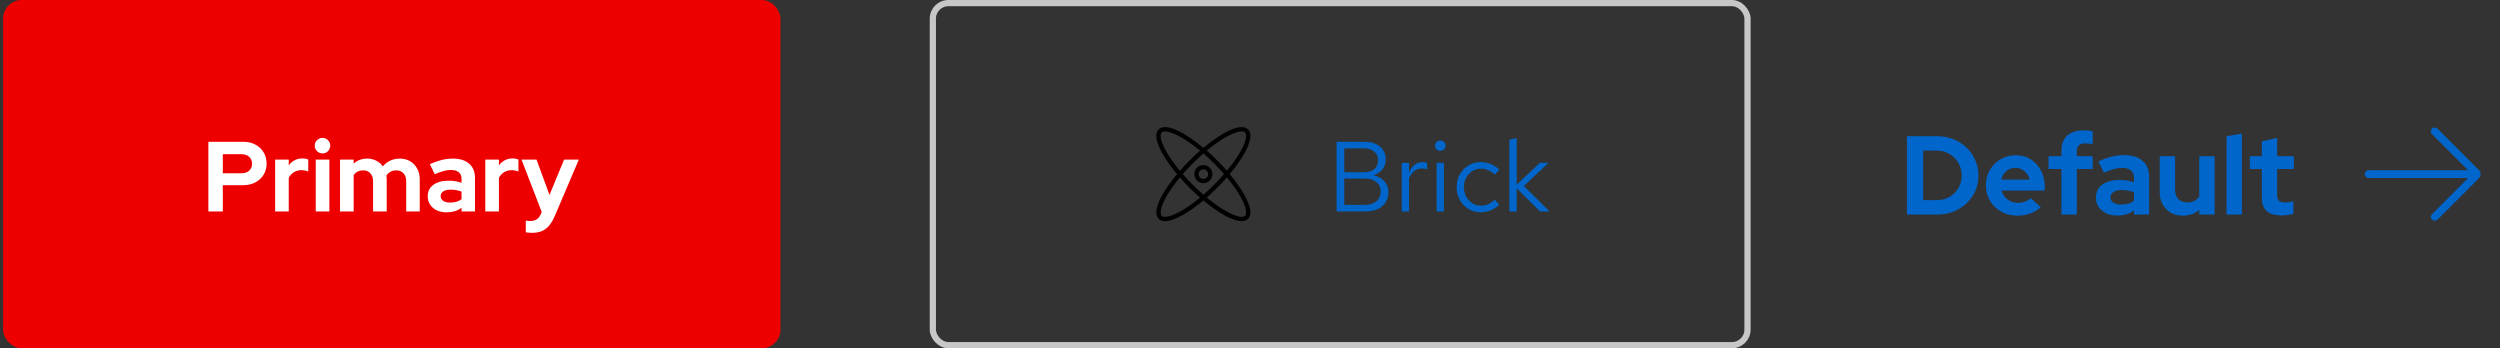 <svg width="402" height="56" viewBox="0 0 402 56" fill="none" xmlns="http://www.w3.org/2000/svg">
<rect x="0" y="0" width="402" height="56" fill="#333333" stroke="none"/>
<rect x="0.5" width="125" height="56" rx="3" fill="#EE0000"/>
<path d="M33.508 34V22.8H39.124C39.86 22.8 40.505 22.949 41.06 23.248C41.625 23.547 42.068 23.963 42.388 24.496C42.708 25.019 42.868 25.627 42.868 26.32C42.868 26.981 42.708 27.573 42.388 28.096C42.068 28.619 41.625 29.029 41.06 29.328C40.495 29.627 39.849 29.776 39.124 29.776H35.828V34H33.508ZM35.828 27.856H38.868C39.369 27.856 39.769 27.717 40.068 27.44C40.377 27.163 40.532 26.795 40.532 26.336C40.532 25.867 40.377 25.493 40.068 25.216C39.769 24.939 39.369 24.8 38.868 24.8H35.828V27.856ZM44.239 34V25.664H46.431V26.592C46.698 26.229 47.018 25.952 47.391 25.76C47.764 25.568 48.186 25.472 48.655 25.472C49.06 25.483 49.364 25.547 49.567 25.664V27.584C49.407 27.509 49.231 27.456 49.039 27.424C48.847 27.381 48.65 27.36 48.447 27.36C48.02 27.36 47.631 27.467 47.279 27.68C46.927 27.893 46.644 28.197 46.431 28.592V34H44.239ZM50.77 34V25.664H52.962V34H50.77ZM51.858 24.672C51.517 24.672 51.224 24.549 50.978 24.304C50.733 24.059 50.61 23.765 50.61 23.424C50.61 23.072 50.733 22.779 50.978 22.544C51.224 22.299 51.517 22.176 51.858 22.176C52.21 22.176 52.504 22.299 52.738 22.544C52.984 22.779 53.106 23.072 53.106 23.424C53.106 23.765 52.984 24.059 52.738 24.304C52.504 24.549 52.21 24.672 51.858 24.672ZM54.676 34V25.664H56.868V26.304C57.466 25.771 58.191 25.504 59.044 25.504C59.589 25.504 60.074 25.616 60.501 25.84C60.927 26.053 61.279 26.357 61.556 26.752C61.898 26.347 62.298 26.037 62.757 25.824C63.226 25.611 63.743 25.504 64.308 25.504C64.938 25.504 65.487 25.648 65.957 25.936C66.436 26.213 66.81 26.603 67.076 27.104C67.354 27.595 67.493 28.171 67.493 28.832V34H65.317V29.152C65.317 28.608 65.172 28.181 64.885 27.872C64.597 27.552 64.213 27.392 63.733 27.392C63.402 27.392 63.098 27.461 62.821 27.6C62.554 27.739 62.325 27.947 62.133 28.224C62.143 28.32 62.154 28.416 62.164 28.512C62.175 28.608 62.181 28.715 62.181 28.832V34H59.989V29.152C59.989 28.608 59.844 28.181 59.556 27.872C59.279 27.552 58.901 27.392 58.42 27.392C58.09 27.392 57.791 27.456 57.525 27.584C57.269 27.712 57.05 27.904 56.868 28.16V34H54.676ZM71.817 34.144C71.219 34.144 70.692 34.037 70.233 33.824C69.774 33.6 69.417 33.296 69.161 32.912C68.905 32.528 68.777 32.085 68.777 31.584C68.777 30.784 69.076 30.165 69.673 29.728C70.281 29.28 71.113 29.056 72.169 29.056C72.894 29.056 73.577 29.168 74.217 29.392V28.784C74.217 28.304 74.067 27.941 73.769 27.696C73.47 27.451 73.033 27.328 72.457 27.328C72.105 27.328 71.726 27.387 71.321 27.504C70.915 27.611 70.446 27.781 69.913 28.016L69.113 26.4C69.774 26.101 70.403 25.877 71.001 25.728C71.609 25.579 72.217 25.504 72.825 25.504C73.945 25.504 74.814 25.776 75.433 26.32C76.062 26.853 76.377 27.611 76.377 28.592V34H74.217V33.408C73.876 33.664 73.507 33.851 73.113 33.968C72.718 34.085 72.286 34.144 71.817 34.144ZM70.857 31.536C70.857 31.856 70.996 32.112 71.273 32.304C71.55 32.485 71.918 32.576 72.377 32.576C72.74 32.576 73.076 32.533 73.385 32.448C73.694 32.352 73.972 32.213 74.217 32.032V30.816C73.95 30.709 73.673 30.629 73.385 30.576C73.097 30.523 72.787 30.496 72.457 30.496C71.956 30.496 71.561 30.592 71.273 30.784C70.996 30.965 70.857 31.216 70.857 31.536ZM78.036 34V25.664H80.228V26.592C80.495 26.229 80.814 25.952 81.188 25.76C81.561 25.568 81.983 25.472 82.452 25.472C82.857 25.483 83.161 25.547 83.364 25.664V27.584C83.204 27.509 83.028 27.456 82.836 27.424C82.644 27.381 82.447 27.36 82.244 27.36C81.817 27.36 81.428 27.467 81.076 27.68C80.724 27.893 80.441 28.197 80.228 28.592V34H78.036ZM85.539 37.44C85.347 37.44 85.161 37.429 84.979 37.408C84.809 37.397 84.665 37.381 84.547 37.36V35.472C84.761 35.515 85.017 35.536 85.315 35.536C86.115 35.536 86.67 35.157 86.979 34.4L87.107 34.08L83.859 25.664H86.275L88.355 31.344L90.707 25.664H93.075L89.235 34.672C88.947 35.344 88.633 35.883 88.291 36.288C87.95 36.693 87.555 36.987 87.107 37.168C86.67 37.349 86.147 37.44 85.539 37.44Z" fill="white"/>
<rect x="150" y="0.5" width="131" height="55" rx="2.5" stroke="#C7C7C7"/>
<g clip-path="url(#clip0_43_957)">
<path d="M186.311 35.189C186.567 35.444 186.922 35.561 187.344 35.561C188.828 35.561 191.194 34.15 193.5 32.228C195.806 34.15 198.172 35.561 199.656 35.561C200.083 35.561 200.433 35.444 200.689 35.189C201.344 34.533 201.139 33.206 200.1 31.35C199.517 30.305 198.706 29.161 197.733 28C198.706 26.839 199.517 25.694 200.1 24.65C201.139 22.794 201.339 21.467 200.689 20.811C199.544 19.667 196.467 21.3 193.5 23.772C190.533 21.3 187.456 19.667 186.311 20.811C185.656 21.467 185.861 22.794 186.9 24.65C187.483 25.694 188.294 26.839 189.267 28C188.294 29.161 187.483 30.305 186.9 31.35C185.861 33.206 185.661 34.533 186.311 35.189ZM199.5 31.689C200.483 33.444 200.506 34.394 200.2 34.694C199.617 35.278 197.161 34.367 194.033 31.772C194.606 31.272 195.172 30.744 195.711 30.206C196.267 29.65 196.783 29.089 197.278 28.528C198.189 29.622 198.95 30.7 199.5 31.683V31.689ZM199.667 21.128C199.911 21.128 200.089 21.183 200.206 21.294C200.511 21.6 200.483 22.544 199.506 24.3C198.956 25.283 198.194 26.361 197.283 27.456C196.794 26.894 196.272 26.333 195.717 25.778C195.178 25.239 194.611 24.717 194.039 24.217C196.561 22.122 198.65 21.122 199.667 21.122V21.128ZM195.222 26.278C195.789 26.844 196.322 27.422 196.822 27.994C196.322 28.567 195.789 29.144 195.222 29.711C194.656 30.278 194.061 30.828 193.506 31.311C192.95 30.828 192.372 30.294 191.789 29.711C191.222 29.144 190.689 28.567 190.189 27.994C190.689 27.422 191.222 26.844 191.789 26.278C192.356 25.711 192.95 25.161 193.506 24.672C194.061 25.155 194.639 25.689 195.222 26.278ZM187.506 24.305C186.522 22.55 186.5 21.6 186.806 21.3C186.917 21.189 187.1 21.133 187.344 21.133C188.361 21.133 190.45 22.139 192.972 24.228C192.4 24.728 191.833 25.25 191.294 25.789C190.739 26.344 190.222 26.905 189.728 27.467C188.817 26.372 188.056 25.294 187.506 24.311V24.305ZM189.728 28.533C190.217 29.094 190.739 29.655 191.294 30.211C191.833 30.75 192.4 31.278 192.972 31.778C189.844 34.372 187.389 35.283 186.806 34.7C186.5 34.394 186.528 33.45 187.506 31.694C188.056 30.711 188.817 29.633 189.728 28.539V28.533Z" fill="black"/>
<path d="M193.5 29.456C194.306 29.456 194.956 28.8 194.956 28C194.956 27.2 194.3 26.544 193.5 26.544C192.7 26.544 192.044 27.2 192.044 28C192.044 28.8 192.7 29.456 193.5 29.456ZM193.5 27.233C193.922 27.233 194.267 27.578 194.267 28C194.267 28.422 193.922 28.767 193.5 28.767C193.078 28.767 192.733 28.422 192.733 28C192.733 27.578 193.078 27.233 193.5 27.233Z" fill="black"/>
</g>
<path d="M214.924 34V22.8H219.452C220.135 22.8 220.727 22.917 221.228 23.152C221.74 23.387 222.135 23.717 222.412 24.144C222.689 24.571 222.828 25.072 222.828 25.648C222.828 26.267 222.647 26.8 222.284 27.248C221.932 27.685 221.452 27.995 220.844 28.176C221.591 28.347 222.177 28.672 222.604 29.152C223.041 29.621 223.26 30.203 223.26 30.896C223.26 31.515 223.111 32.059 222.812 32.528C222.513 32.997 222.092 33.36 221.548 33.616C221.004 33.872 220.364 34 219.628 34H214.924ZM216.156 27.696H219.356C220.039 27.696 220.583 27.525 220.988 27.184C221.393 26.832 221.596 26.363 221.596 25.776C221.596 25.189 221.393 24.725 220.988 24.384C220.583 24.032 220.039 23.856 219.356 23.856H216.156V27.696ZM216.156 32.944H219.5C220.257 32.944 220.865 32.752 221.324 32.368C221.783 31.973 222.012 31.456 222.012 30.816C222.012 30.176 221.783 29.664 221.324 29.28C220.876 28.896 220.268 28.704 219.5 28.704H216.156V32.944ZM225.403 34V26.192H226.571V27.792C226.774 27.248 227.062 26.827 227.435 26.528C227.819 26.219 228.256 26.064 228.747 26.064C228.886 26.064 229.014 26.075 229.131 26.096C229.248 26.107 229.366 26.133 229.483 26.176V27.232C229.355 27.189 229.216 27.157 229.067 27.136C228.928 27.104 228.795 27.088 228.667 27.088C228.187 27.088 227.766 27.227 227.403 27.504C227.051 27.781 226.774 28.171 226.571 28.672V34H225.403ZM231.012 34V26.192H232.18V34H231.012ZM231.604 24.256C231.369 24.256 231.167 24.176 230.996 24.016C230.836 23.845 230.756 23.648 230.756 23.424C230.756 23.2 230.836 23.008 230.996 22.848C231.167 22.677 231.369 22.592 231.604 22.592C231.839 22.592 232.036 22.677 232.196 22.848C232.367 23.008 232.452 23.2 232.452 23.424C232.452 23.648 232.367 23.845 232.196 24.016C232.036 24.176 231.839 24.256 231.604 24.256ZM238.079 34.128C237.354 34.128 236.698 33.952 236.111 33.6C235.535 33.237 235.076 32.752 234.735 32.144C234.394 31.525 234.223 30.843 234.223 30.096C234.223 29.339 234.394 28.656 234.735 28.048C235.076 27.44 235.535 26.96 236.111 26.608C236.698 26.245 237.354 26.064 238.079 26.064C238.655 26.064 239.204 26.171 239.727 26.384C240.25 26.597 240.703 26.896 241.087 27.28L240.335 28.096C240.058 27.787 239.722 27.547 239.327 27.376C238.932 27.205 238.532 27.12 238.127 27.12C237.615 27.12 237.151 27.253 236.735 27.52C236.33 27.787 236.004 28.144 235.759 28.592C235.514 29.04 235.391 29.541 235.391 30.096C235.391 30.651 235.514 31.152 235.759 31.6C236.004 32.048 236.33 32.405 236.735 32.672C237.151 32.939 237.615 33.072 238.127 33.072C238.532 33.072 238.932 32.987 239.327 32.816C239.722 32.635 240.058 32.395 240.335 32.096L241.087 32.912C240.703 33.296 240.25 33.595 239.727 33.808C239.204 34.021 238.655 34.128 238.079 34.128ZM242.716 34V22.448L243.884 22.208V29.696L247.596 26.192H249.004L245.036 29.904L249.18 34H247.644L243.884 30.272V34H242.716Z" fill="#0066CC"/>
<path d="M309.244 32.178H311.44C312.004 32.178 312.526 32.082 313.006 31.89C313.498 31.686 313.924 31.404 314.284 31.044C314.656 30.684 314.938 30.264 315.13 29.784C315.334 29.304 315.436 28.782 315.436 28.218C315.436 27.654 315.334 27.132 315.13 26.652C314.926 26.16 314.644 25.734 314.284 25.374C313.924 25.014 313.498 24.732 313.006 24.528C312.526 24.324 312.004 24.222 311.44 24.222H309.244V32.178ZM306.634 34.5V21.9H311.476C312.424 21.9 313.3 22.062 314.104 22.386C314.908 22.698 315.61 23.142 316.21 23.718C316.81 24.294 317.278 24.966 317.614 25.734C317.962 26.502 318.136 27.33 318.136 28.218C318.136 29.118 317.968 29.946 317.632 30.702C317.296 31.458 316.822 32.124 316.21 32.7C315.61 33.264 314.908 33.708 314.104 34.032C313.3 34.344 312.424 34.5 311.476 34.5H306.634ZM324.351 34.68C323.415 34.68 322.563 34.464 321.795 34.032C321.039 33.6 320.439 33.018 319.995 32.286C319.551 31.554 319.329 30.732 319.329 29.82C319.329 28.908 319.539 28.086 319.959 27.354C320.391 26.622 320.973 26.04 321.705 25.608C322.437 25.176 323.253 24.96 324.153 24.96C325.053 24.96 325.851 25.182 326.547 25.626C327.243 26.07 327.789 26.67 328.185 27.426C328.593 28.182 328.797 29.04 328.797 30V30.648H321.849C321.957 31.02 322.131 31.356 322.371 31.656C322.623 31.956 322.929 32.19 323.289 32.358C323.661 32.526 324.057 32.61 324.477 32.61C324.897 32.61 325.281 32.544 325.629 32.412C325.989 32.28 326.295 32.094 326.547 31.854L328.167 33.33C327.591 33.798 326.997 34.14 326.385 34.356C325.785 34.572 325.107 34.68 324.351 34.68ZM321.813 28.884H326.367C326.283 28.512 326.127 28.188 325.899 27.912C325.683 27.624 325.419 27.402 325.107 27.246C324.807 27.078 324.471 26.994 324.099 26.994C323.715 26.994 323.367 27.072 323.055 27.228C322.743 27.384 322.479 27.606 322.263 27.894C322.059 28.17 321.909 28.5 321.813 28.884ZM331.484 34.5V27.174H329.396V25.122H331.484V24.222C331.484 23.166 331.79 22.362 332.402 21.81C333.014 21.246 333.896 20.964 335.048 20.964C335.3 20.964 335.558 20.976 335.822 21C336.086 21.024 336.314 21.066 336.506 21.126V23.196C336.278 23.148 336.08 23.112 335.912 23.088C335.744 23.064 335.558 23.052 335.354 23.052C334.886 23.052 334.532 23.154 334.292 23.358C334.064 23.55 333.95 23.856 333.95 24.276V25.122H336.506V27.174H333.95V34.5H331.484ZM340.45 34.662C339.778 34.662 339.184 34.542 338.668 34.302C338.152 34.05 337.75 33.708 337.462 33.276C337.174 32.844 337.03 32.346 337.03 31.782C337.03 30.882 337.366 30.186 338.038 29.694C338.722 29.19 339.658 28.938 340.846 28.938C341.662 28.938 342.43 29.064 343.15 29.316V28.632C343.15 28.092 342.982 27.684 342.646 27.408C342.31 27.132 341.818 26.994 341.17 26.994C340.774 26.994 340.348 27.06 339.892 27.192C339.436 27.312 338.908 27.504 338.308 27.768L337.408 25.95C338.152 25.614 338.86 25.362 339.532 25.194C340.216 25.026 340.9 24.942 341.584 24.942C342.844 24.942 343.822 25.248 344.518 25.86C345.226 26.46 345.58 27.312 345.58 28.416V34.5H343.15V33.834C342.766 34.122 342.352 34.332 341.908 34.464C341.464 34.596 340.978 34.662 340.45 34.662ZM339.37 31.728C339.37 32.088 339.526 32.376 339.838 32.592C340.15 32.796 340.564 32.898 341.08 32.898C341.488 32.898 341.866 32.85 342.214 32.754C342.562 32.646 342.874 32.49 343.15 32.286V30.918C342.85 30.798 342.538 30.708 342.214 30.648C341.89 30.588 341.542 30.558 341.17 30.558C340.606 30.558 340.162 30.666 339.838 30.882C339.526 31.086 339.37 31.368 339.37 31.728ZM350.995 34.68C350.275 34.68 349.633 34.524 349.069 34.212C348.517 33.888 348.079 33.444 347.755 32.88C347.443 32.316 347.287 31.668 347.287 30.936V25.122H349.753V30.576C349.753 31.176 349.927 31.656 350.275 32.016C350.635 32.376 351.115 32.556 351.715 32.556C352.123 32.556 352.489 32.478 352.813 32.322C353.149 32.154 353.425 31.92 353.641 31.62V25.122H356.107V34.5H353.641V33.744C352.921 34.368 352.039 34.68 350.995 34.68ZM358.029 34.5V21.9L360.495 21.486V34.5H358.029ZM366.869 34.644C365.825 34.644 365.033 34.41 364.493 33.942C363.965 33.462 363.701 32.766 363.701 31.854V27.174H361.775V25.122H363.701V22.728L366.167 22.17V25.122H368.849V27.174H366.167V31.35C366.167 31.782 366.263 32.094 366.455 32.286C366.647 32.466 366.983 32.556 367.463 32.556C367.703 32.556 367.919 32.544 368.111 32.52C368.315 32.484 368.537 32.424 368.777 32.34V34.374C368.525 34.458 368.207 34.524 367.823 34.572C367.451 34.62 367.133 34.644 366.869 34.644Z" fill="#0066CC"/>
<g clip-path="url(#clip1_43_957)">
<path d="M398.6 27.337L391.944 20.681C391.7 20.438 391.306 20.438 391.062 20.681C390.819 20.925 390.819 21.319 391.062 21.562L396.869 27.369H380.881C380.537 27.369 380.256 27.65 380.256 27.994C380.256 28.337 380.537 28.619 380.881 28.619H396.875L391.069 34.425C390.825 34.669 390.825 35.062 391.069 35.306C391.194 35.431 391.35 35.487 391.512 35.487C391.675 35.487 391.831 35.425 391.956 35.306L398.612 28.65C398.975 28.288 398.975 27.688 398.612 27.325L398.6 27.337Z" fill="#0066CC"/>
</g>
<defs>
<clipPath id="clip0_43_957">
<rect width="20" height="20" fill="white" transform="translate(183.5 18)"/>
</clipPath>
<clipPath id="clip1_43_957">
<rect width="20" height="20" fill="white" transform="translate(379.5 18)"/>
</clipPath>
</defs>
</svg>
